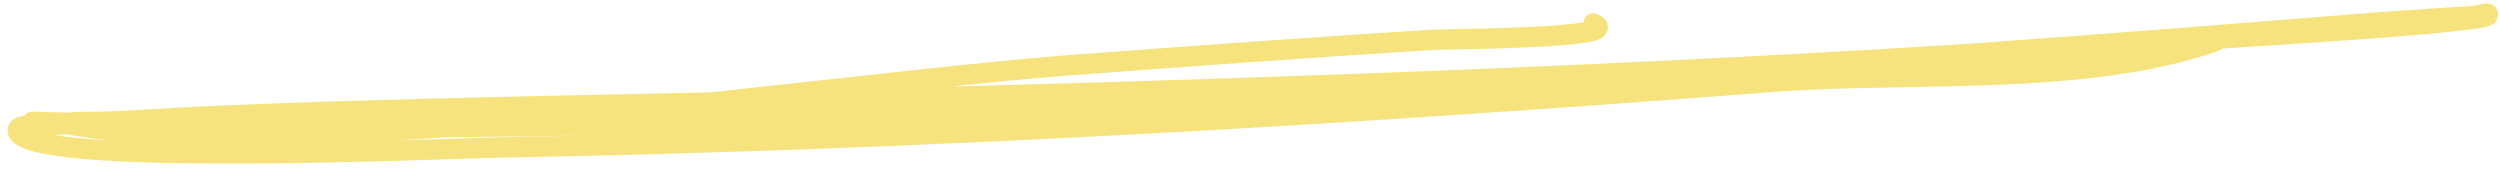 <svg xmlns="http://www.w3.org/2000/svg" width="279" height="19" viewBox="0 0 279 19" fill="none">
<path fill-rule="evenodd" clip-rule="evenodd" d="M51.641 15.448C53.69 15.38 55.193 15.33 55.939 15.319C59.324 15.26 62.708 15.19 66.092 15.111C60.705 15.207 55.318 15.274 49.931 15.308C48.117 15.441 46.316 15.563 44.535 15.673C47.273 15.594 49.702 15.513 51.641 15.448ZM12.157 15.673C10.516 15.492 8.974 15.269 7.543 15.001C7.484 15.005 7.428 15.009 7.374 15.013C6.978 15.048 6.458 15.053 5.931 15.054C7.371 15.292 9.193 15.478 11.297 15.619C11.579 15.638 11.866 15.656 12.157 15.673ZM198.108 10.252C150.787 13.881 103.454 16.754 55.972 17.586L55.969 17.586C55.287 17.596 53.847 17.644 51.864 17.71C46.559 17.887 37.365 18.193 28.371 18.248C22.171 18.285 16.003 18.205 11.164 17.882C8.747 17.72 6.633 17.496 5.002 17.189C4.187 17.035 3.466 16.856 2.874 16.643C2.316 16.441 1.741 16.163 1.346 15.734L1.34 15.727L1.333 15.72C1.122 15.482 0.771 15 0.859 14.35C0.952 13.661 1.454 13.33 1.708 13.201C1.993 13.056 2.316 12.978 2.597 12.929C2.645 12.921 2.694 12.913 2.743 12.906C2.944 12.618 3.27 12.435 3.633 12.448C4.932 12.491 6.231 12.533 7.53 12.572C7.869 12.527 8.381 12.502 8.905 12.485C9.921 12.453 11.215 12.448 12.088 12.447C16.924 12.165 23.397 11.821 24.944 11.768C40.535 11.12 56.128 10.794 71.71 10.467C74.225 10.414 76.74 10.362 79.254 10.308C83.781 9.825 88.226 9.335 92.504 8.864C103.092 7.696 112.656 6.642 119.886 6.101L119.887 6.101C133.17 5.119 146.531 4.136 159.893 3.304L159.899 3.303L159.904 3.303C160.134 3.292 160.779 3.28 161.686 3.264C162.33 3.252 163.107 3.239 163.959 3.221C166.036 3.177 168.613 3.109 171.006 2.991C173.334 2.877 175.432 2.719 176.726 2.501C176.735 2.413 176.754 2.324 176.783 2.237C176.983 1.648 177.594 1.343 178.147 1.555C178.429 1.663 178.803 1.829 179.07 2.114C179.218 2.272 179.436 2.577 179.447 3.02C179.458 3.48 179.24 3.805 179.074 3.98C178.794 4.275 178.41 4.413 178.186 4.485C177.906 4.575 177.573 4.65 177.215 4.714C175.791 4.969 173.506 5.138 171.104 5.256C168.684 5.375 166.084 5.444 164.001 5.488C163.084 5.507 162.275 5.521 161.626 5.533C160.789 5.548 160.216 5.558 160.011 5.568C146.665 6.399 133.317 7.381 120.034 8.363C116.043 8.662 111.363 9.114 106.198 9.656C144.132 8.65 182.053 7.257 219.931 4.871C228.536 4.247 237.143 3.6 245.763 2.927C249.1 2.663 252.42 2.398 255.74 2.134L255.742 2.134C259.063 1.869 262.384 1.605 265.723 1.34L265.731 1.339L265.738 1.339C266.51 1.289 267.592 1.214 268.798 1.13C271.199 0.964 274.09 0.763 275.993 0.661C276.073 0.646 276.197 0.618 276.379 0.575L276.388 0.573C276.578 0.529 276.814 0.474 277.029 0.436C277.139 0.416 277.261 0.398 277.382 0.389C277.484 0.381 277.665 0.372 277.858 0.415C277.973 0.44 278.623 0.605 278.766 1.361C278.827 1.685 278.749 1.95 278.687 2.099C278.623 2.251 278.543 2.367 278.485 2.441L278.48 2.447L278.475 2.453C278.315 2.651 278.13 2.75 278.057 2.787C277.96 2.837 277.864 2.873 277.784 2.899C277.623 2.953 277.434 2.999 277.237 3.04C276.838 3.123 276.302 3.206 275.663 3.29C274.38 3.459 272.604 3.639 270.505 3.825C266.303 4.197 260.76 4.594 255.168 4.962C252.762 5.121 250.345 5.274 248.021 5.418C247.967 5.465 247.924 5.493 247.908 5.504C247.906 5.505 247.905 5.506 247.904 5.507C247.822 5.561 247.745 5.598 247.695 5.621C247.595 5.666 247.481 5.707 247.37 5.743C240.083 8.287 231.419 9.12 222.794 9.47C219.287 9.613 215.804 9.675 212.41 9.736C207.376 9.827 202.538 9.914 198.108 10.252M277.553 2.649C277.553 2.649 277.55 2.65 277.544 2.65C277.55 2.649 277.553 2.649 277.553 2.649ZM247.189 5.611C247.192 5.611 247.194 5.611 247.194 5.611C247.194 5.611 247.192 5.611 247.189 5.611Z" fill="#F7E37D"/>
</svg>
